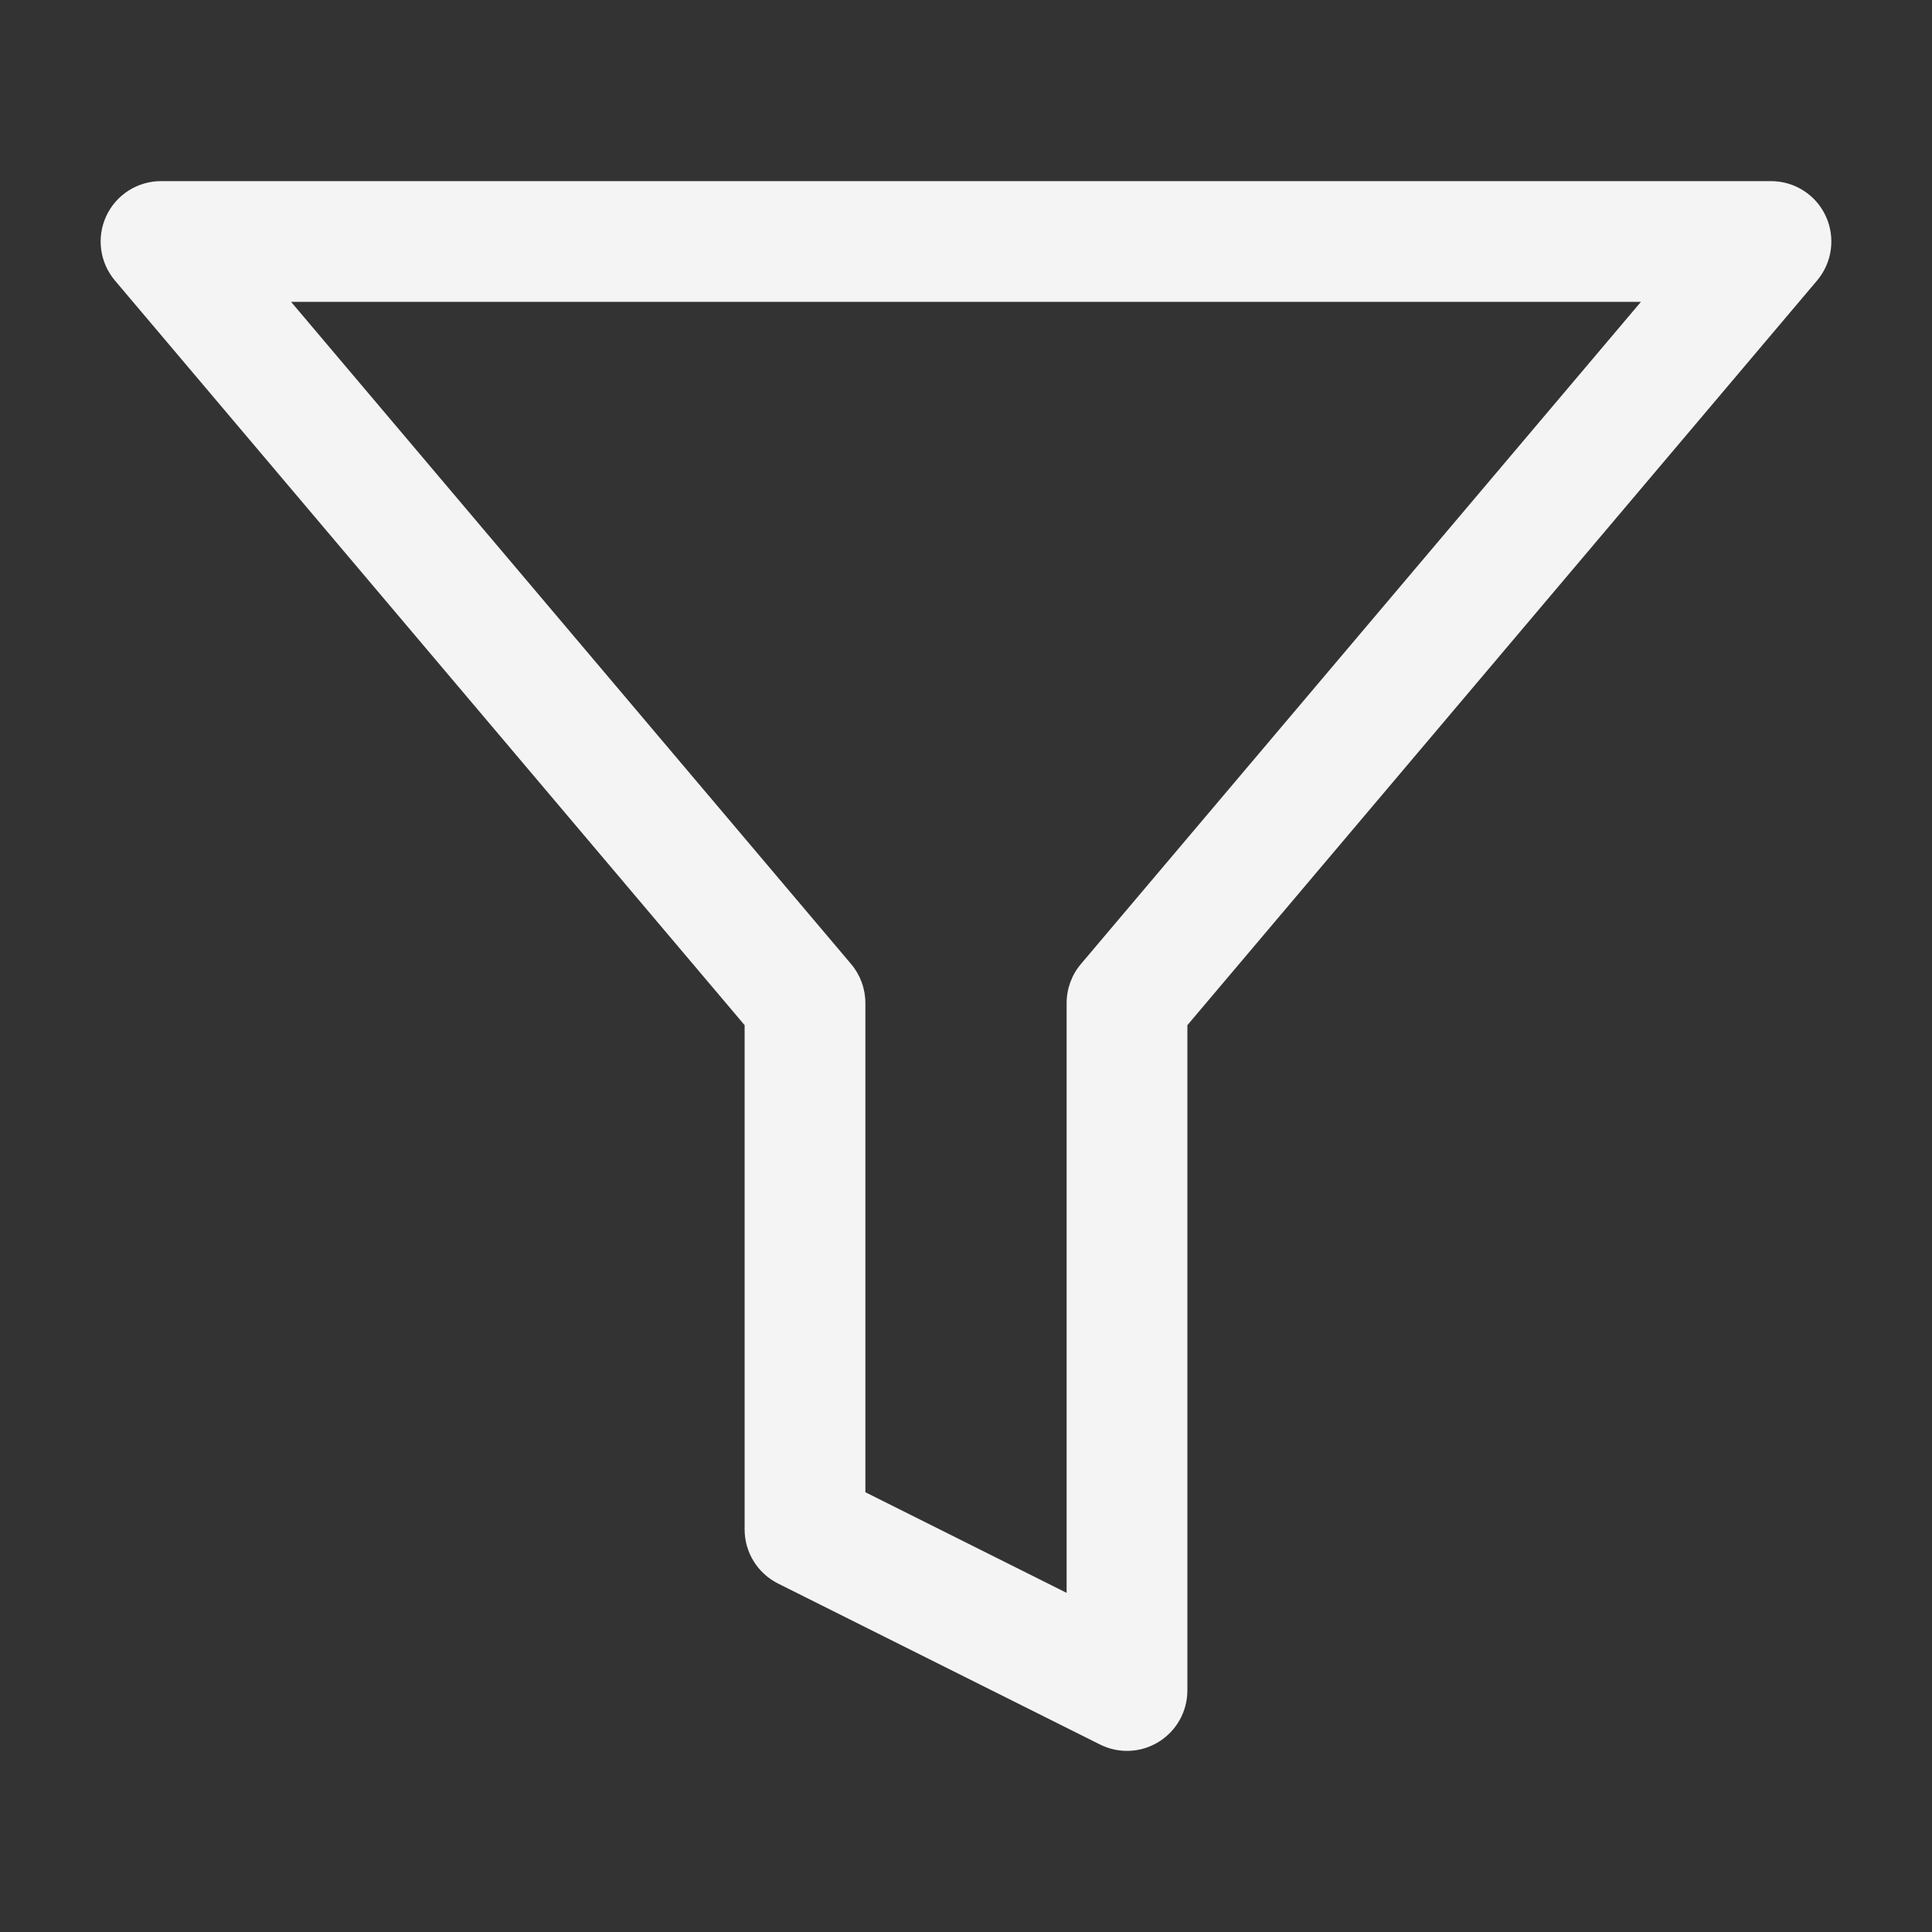 <svg width="24" height="24" viewBox="0 0 24 24" fill="none" xmlns="http://www.w3.org/2000/svg">
<rect x="0" y="0" width="24" height="24" fill="#333333" stroke="none"/>
<path fill-rule="evenodd" clip-rule="evenodd" d="M1.32 2.684C1.443 2.419 1.708 2.25 2 2.25H22C22.292 2.25 22.558 2.419 22.68 2.684C22.803 2.949 22.761 3.261 22.573 3.484L14.75 12.735V21C14.75 21.26 14.615 21.501 14.394 21.638C14.173 21.775 13.897 21.787 13.665 21.671L9.665 19.671C9.411 19.544 9.25 19.284 9.25 19V12.735L1.427 3.484C1.239 3.261 1.197 2.949 1.32 2.684ZM3.616 3.75L10.573 11.976C10.687 12.111 10.75 12.283 10.75 12.46V18.537L13.25 19.787V12.46C13.25 12.283 13.313 12.111 13.427 11.976L20.384 3.75H3.616Z" fill="#F4F4F4"/>
</svg>
